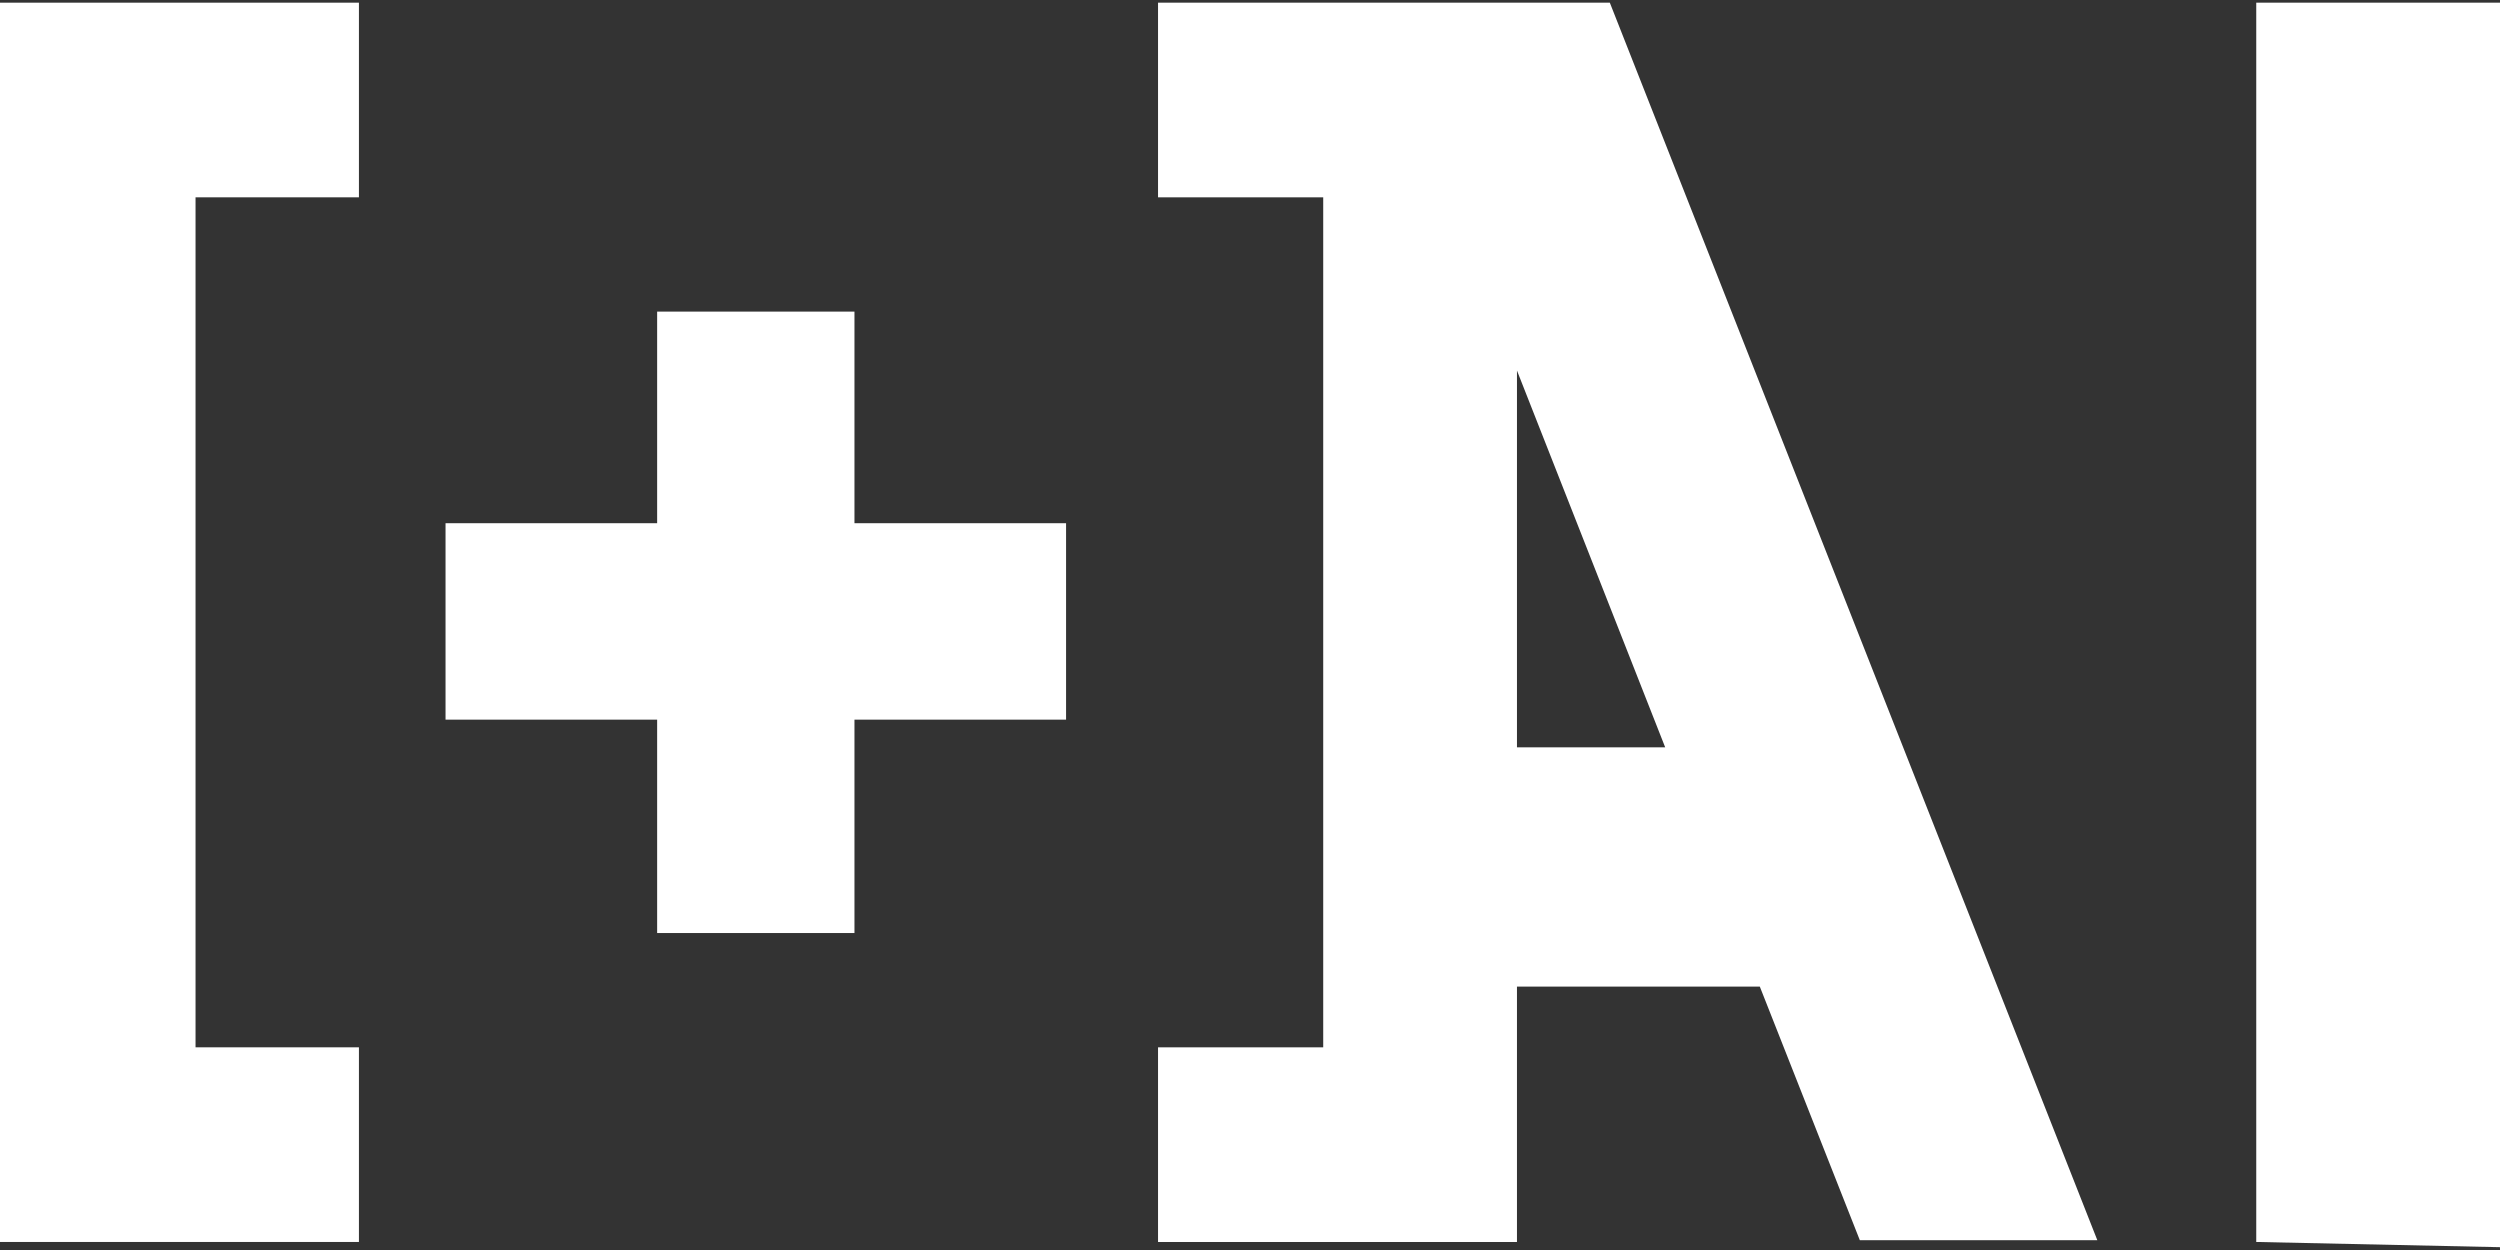 <?xml version="1.0" encoding="UTF-8"?>
<svg xmlns="http://www.w3.org/2000/svg" id="b" viewBox="0 0 28 14">
  <rect x="0" y="0" width="28" height="14" fill="#333333" stroke="none"/>
  <path d="M16.37.03h0s-3.4,0-3.4,0v2.18h1.85v9.52h-1.85v2.18h4.02s0-2.86,0-2.86h2.72l1.12,2.84h2.66L18.03.03h-1.66ZM16.99,8.37v-4.22l1.66,4.22h-1.66Z" style="fill:#fff; stroke-width:0px;"></path>
  <polygon points="0 13.91 4.02 13.91 4.02 11.73 2.19 11.73 2.19 2.21 4.02 2.21 4.02 .03 0 .03 0 13.91" style="fill:#fff; stroke-width:0px;"></polygon>
  <polygon points="9.57 3.49 7.36 3.49 7.36 5.86 4.99 5.86 4.99 8.06 7.36 8.06 7.36 10.45 9.57 10.45 9.57 8.06 11.94 8.06 11.94 5.86 9.57 5.86 9.57 3.49" style="fill:#fff; stroke-width:0px;"></polygon>
  <polygon points="25.27 .03 25.27 13.91 28.07 13.97 28.07 11.79 28.07 11.73 28.07 2.21 28.07 .03 25.27 .03" style="fill:#fff; stroke-width:0px;"></polygon>
</svg>
